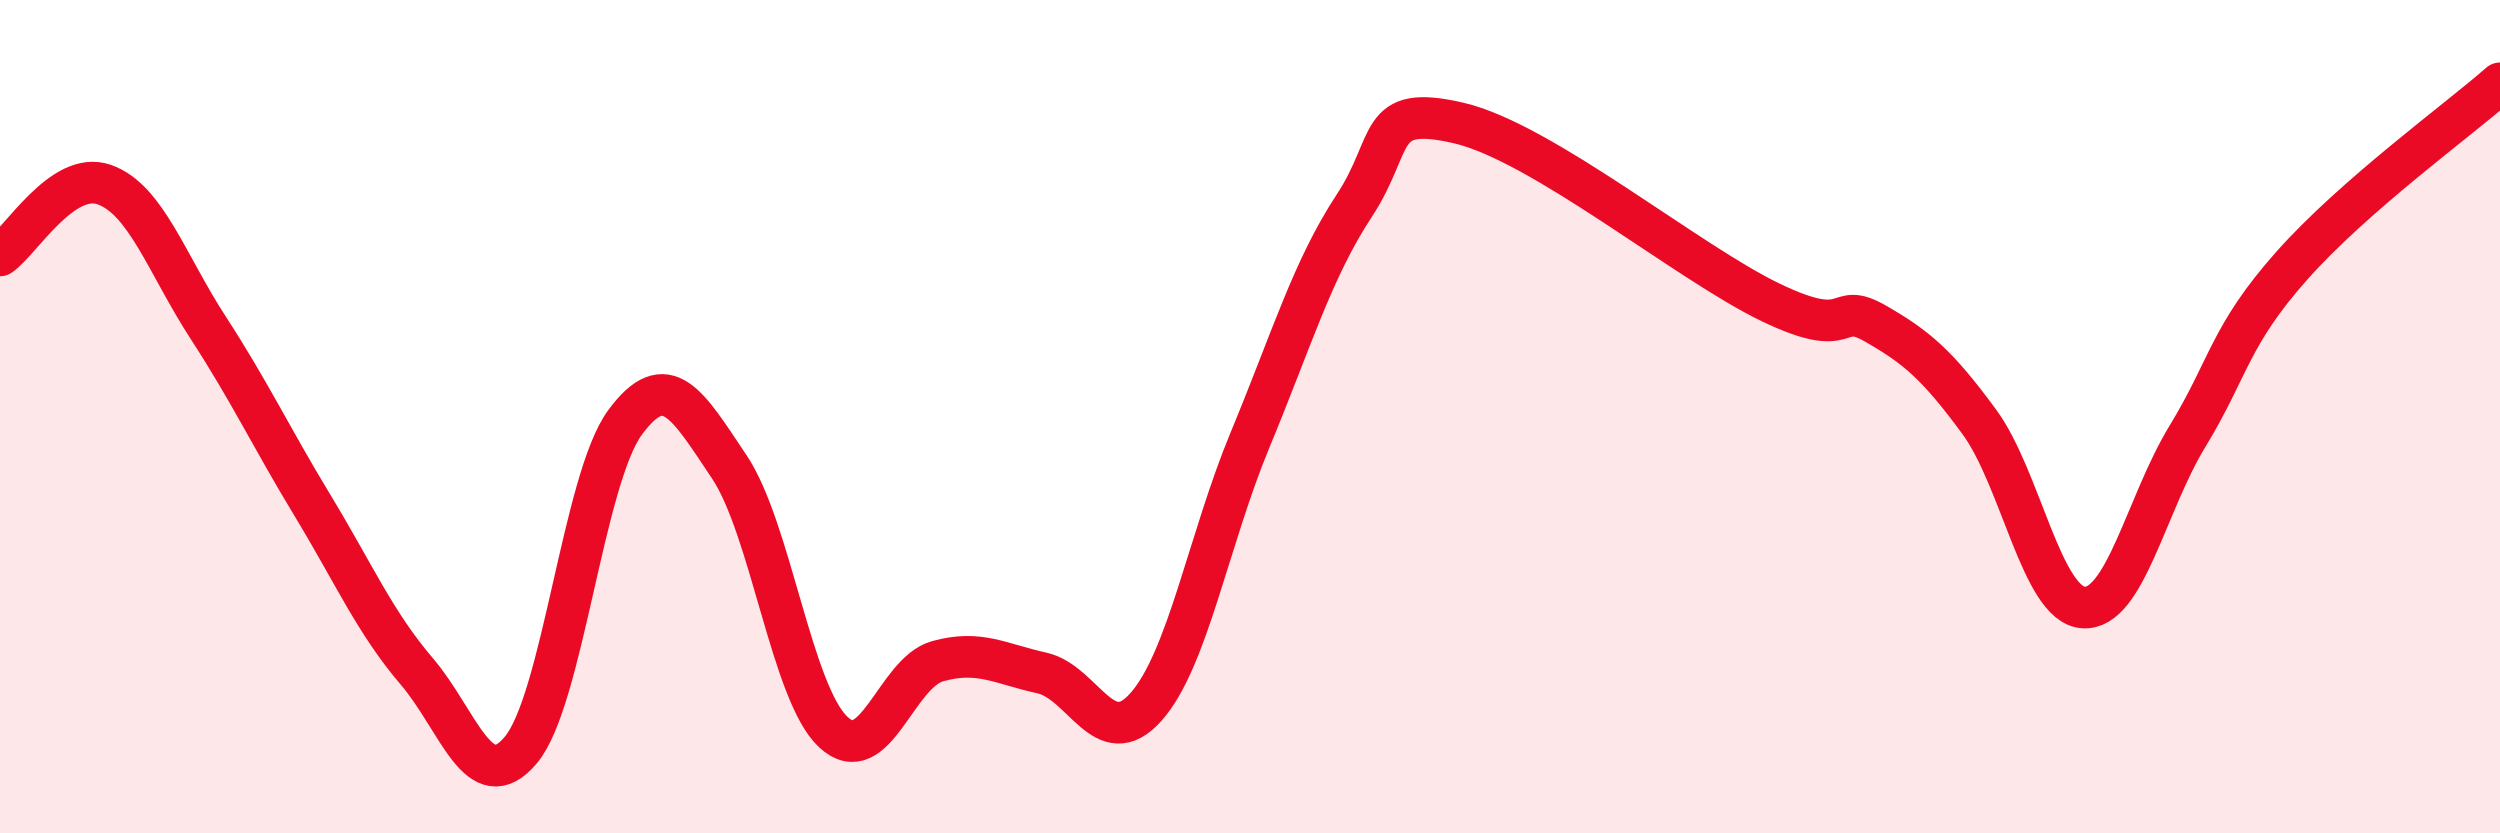
    <svg width="60" height="20" viewBox="0 0 60 20" xmlns="http://www.w3.org/2000/svg">
      <path
        d="M 0,6.13 C 0.5,5.79 1.5,4.08 2.5,4.43 C 3.5,4.78 4,6.33 5,7.87 C 6,9.41 6.5,10.48 7.5,12.13 C 8.5,13.78 9,14.94 10,16.11 C 11,17.28 11.5,19.19 12.5,18 C 13.5,16.81 14,11.5 15,10.14 C 16,8.78 16.5,9.71 17.5,11.2 C 18.5,12.69 19,16.64 20,17.57 C 21,18.5 21.5,16.15 22.5,15.87 C 23.5,15.59 24,15.93 25,16.15 C 26,16.37 26.5,18.09 27.5,16.97 C 28.5,15.85 29,12.97 30,10.56 C 31,8.15 31.5,6.46 32.5,4.94 C 33.5,3.42 33,2.49 35,2.95 C 37,3.41 40.5,6.3 42.5,7.26 C 44.5,8.22 44,7.19 45,7.76 C 46,8.33 46.5,8.76 47.5,10.12 C 48.5,11.48 49,14.51 50,14.58 C 51,14.65 51.5,12.11 52.5,10.47 C 53.5,8.83 53.5,8.07 55,6.38 C 56.5,4.69 59,2.88 60,2L60 20L0 20Z"
        fill="#EB0A25"
        opacity="0.1"
        stroke-linecap="round"
        stroke-linejoin="round"
      />
      <path
        d="M 0,6.13 C 0.5,5.79 1.5,4.08 2.5,4.43 C 3.5,4.78 4,6.33 5,7.87 C 6,9.41 6.5,10.48 7.5,12.13 C 8.5,13.78 9,14.94 10,16.11 C 11,17.28 11.5,19.19 12.5,18 C 13.5,16.81 14,11.5 15,10.14 C 16,8.78 16.5,9.71 17.5,11.2 C 18.5,12.69 19,16.64 20,17.57 C 21,18.5 21.5,16.15 22.5,15.87 C 23.5,15.59 24,15.93 25,16.15 C 26,16.37 26.5,18.09 27.5,16.97 C 28.5,15.85 29,12.97 30,10.56 C 31,8.15 31.5,6.46 32.5,4.94 C 33.5,3.42 33,2.49 35,2.95 C 37,3.41 40.5,6.3 42.5,7.26 C 44.5,8.22 44,7.19 45,7.76 C 46,8.33 46.5,8.76 47.5,10.12 C 48.5,11.48 49,14.51 50,14.58 C 51,14.65 51.5,12.11 52.5,10.47 C 53.5,8.83 53.5,8.07 55,6.38 C 56.5,4.69 59,2.88 60,2"
        stroke="#EB0A25"
        stroke-width="1"
        fill="none"
        stroke-linecap="round"
        stroke-linejoin="round"
      />
    </svg>
  